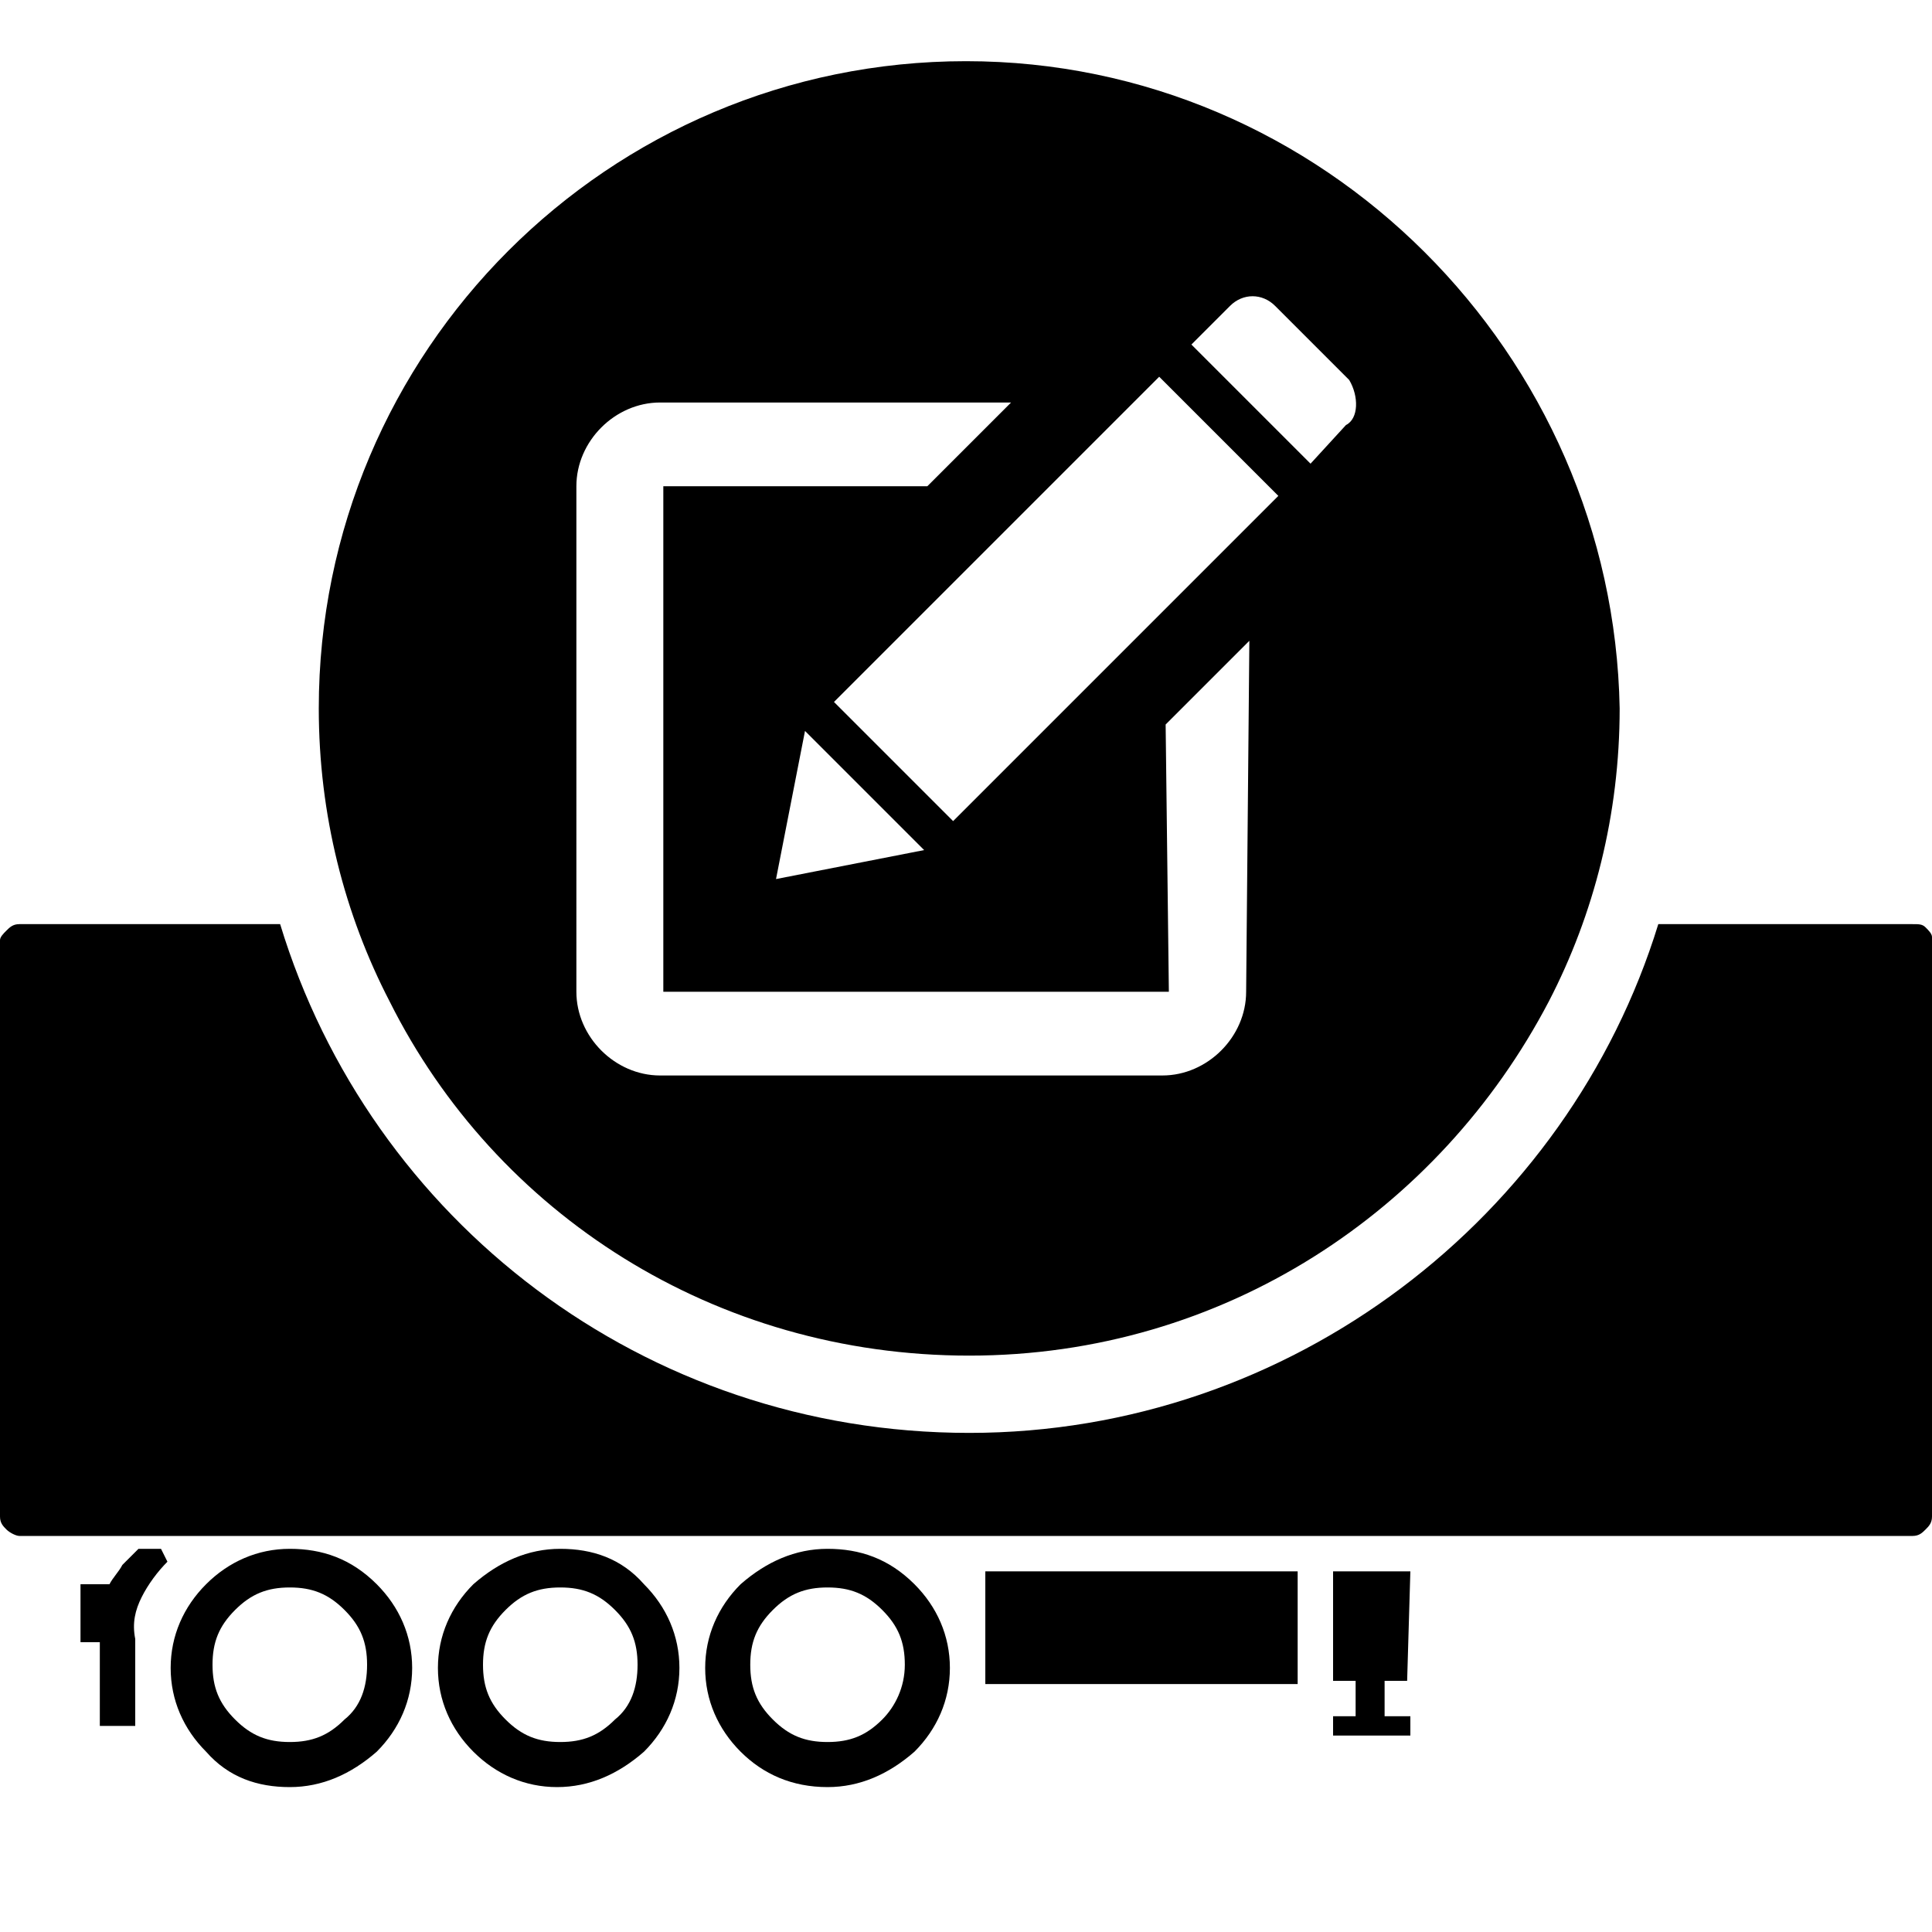 <?xml version="1.0" encoding="utf-8"?>
<!-- Generator: Adobe Illustrator 28.2.0, SVG Export Plug-In . SVG Version: 6.00 Build 0)  -->
<svg version="1.1" id="Ebene_1" xmlns="http://www.w3.org/2000/svg" xmlns:xlink="http://www.w3.org/1999/xlink" x="0px" y="0px"
	 viewBox="0 0 60 60" style="enable-background:new 0 0 60 60;" xml:space="preserve">
<g>
	<path d="M4.4,49.6c0.2-0.4,0.5-0.8,0.8-1.1L5,48.1H4.2h0.1c-0.2,0.2-0.3,0.3-0.5,0.5c-0.1,0.2-0.3,0.4-0.4,0.6H2.5V51h0.6v2.6h1.1
		v-2.3c0-0.1,0-0.1,0-0.2v-0.2C4.1,50.4,4.2,50,4.4,49.6z"/>
	<path d="M9,48.1h0.1H9c-1,0-1.9,0.4-2.6,1.1c-0.7,0.7-1.1,1.6-1.1,2.6s0.4,1.9,1.1,2.6C7.1,55.2,8,55.5,9,55.5s1.9-0.4,2.7-1.1
		c0.7-0.7,1.1-1.6,1.1-2.6s-0.4-1.9-1.1-2.6C10.9,48.4,10,48.1,9,48.1z M10.7,53.4c-0.5,0.5-1,0.7-1.7,0.7s-1.2-0.2-1.7-0.7
		s-0.7-1-0.7-1.7s0.2-1.2,0.7-1.7s1-0.7,1.7-0.7s1.2,0.2,1.7,0.7s0.7,1,0.7,1.7S11.2,53,10.7,53.4z"/>
	<rect x="30.6" y="48.8" width="9.7" height="3.5"/>
	<path d="M59.8,28.8c-0.1-0.1-0.2-0.1-0.4-0.1h-7.9c-2.8,9.1-11.4,15.8-21.4,15.8c-10.1,0-18.6-6.6-21.4-15.8H0.6
		c-0.2,0-0.3,0.1-0.4,0.2C0.1,29,0,29.1,0,29.2v17.9c0,0.2,0.1,0.3,0.2,0.4s0.3,0.2,0.4,0.2h58.8c0.2,0,0.3-0.1,0.4-0.2
		s0.2-0.2,0.2-0.4v-18C60,29,59.9,28.9,59.8,28.8z"/>
	<path d="M17.4,48.1h0.1H17.4c-1,0-1.9,0.4-2.7,1.1c-0.7,0.7-1.1,1.6-1.1,2.6s0.4,1.9,1.1,2.6c0.7,0.7,1.6,1.1,2.6,1.1
		s1.9-0.4,2.7-1.1c0.7-0.7,1.1-1.6,1.1-2.6s-0.4-1.9-1.1-2.6C19.3,48.4,18.4,48.1,17.4,48.1z M19.1,53.4c-0.5,0.5-1,0.7-1.7,0.7
		s-1.2-0.2-1.7-0.7c-0.5-0.5-0.7-1-0.7-1.7s0.2-1.2,0.7-1.7c0.5-0.5,1-0.7,1.7-0.7c0.7,0,1.2,0.2,1.7,0.7s0.7,1,0.7,1.7
		S19.6,53,19.1,53.4z"/>
	<polygon points="43.7,52.2 43.8,48.8 41.4,48.8 41.4,52.2 42.1,52.2 42.1,53.3 41.4,53.3 41.4,53.9 43.8,53.9 43.8,53.3 43,53.3 
		43,52.2 	"/>
	<path d="M25.7,48.1h0.1H25.7c-1,0-1.9,0.4-2.7,1.1c-0.7,0.7-1.1,1.6-1.1,2.6s0.4,1.9,1.1,2.6c0.7,0.7,1.6,1.1,2.7,1.1
		c1,0,1.9-0.4,2.7-1.1c0.7-0.7,1.1-1.6,1.1-2.6s-0.4-1.9-1.1-2.6C27.6,48.4,26.7,48.1,25.7,48.1z M27.4,53.4c-0.5,0.5-1,0.7-1.7,0.7
		s-1.2-0.2-1.7-0.7s-0.7-1-0.7-1.7s0.2-1.2,0.7-1.7s1-0.7,1.7-0.7s1.2,0.2,1.7,0.7s0.7,1,0.7,1.7S27.8,53,27.4,53.4z"/>
</g>
<path d="M30,1.9c-11.1,0-20.1,9-20.1,20.1c0,3.3,0.8,6.4,2.2,9.1c3.3,6.6,10.1,11,18,11s14.6-4.5,18-11c1.4-2.7,2.2-5.8,2.2-9.1
	C50.1,11,41.1,1.9,30,1.9z M38.7,30.8c0,1.4-1.2,2.6-2.6,2.6H20.5c-1.4,0-2.6-1.2-2.6-2.6V15.1c0-1.4,1.2-2.6,2.6-2.6h10.9l-2.6,2.6
	h-8.2v15.7h15.7l-0.1-8.3l2.6-2.6L38.7,30.8L38.7,30.8z M25,22.7l3.7,3.7l-4.6,0.9L25,22.7z M29.6,25.5l-3.7-3.7L36,11.7l3.7,3.7
	L29.6,25.5z M41.8,13.2l-1.1,1.2L37,10.7l1.2-1.2c0.4-0.4,1-0.4,1.4,0l2.3,2.3C42.2,12.3,42.2,13,41.8,13.2z"/>
</svg>
